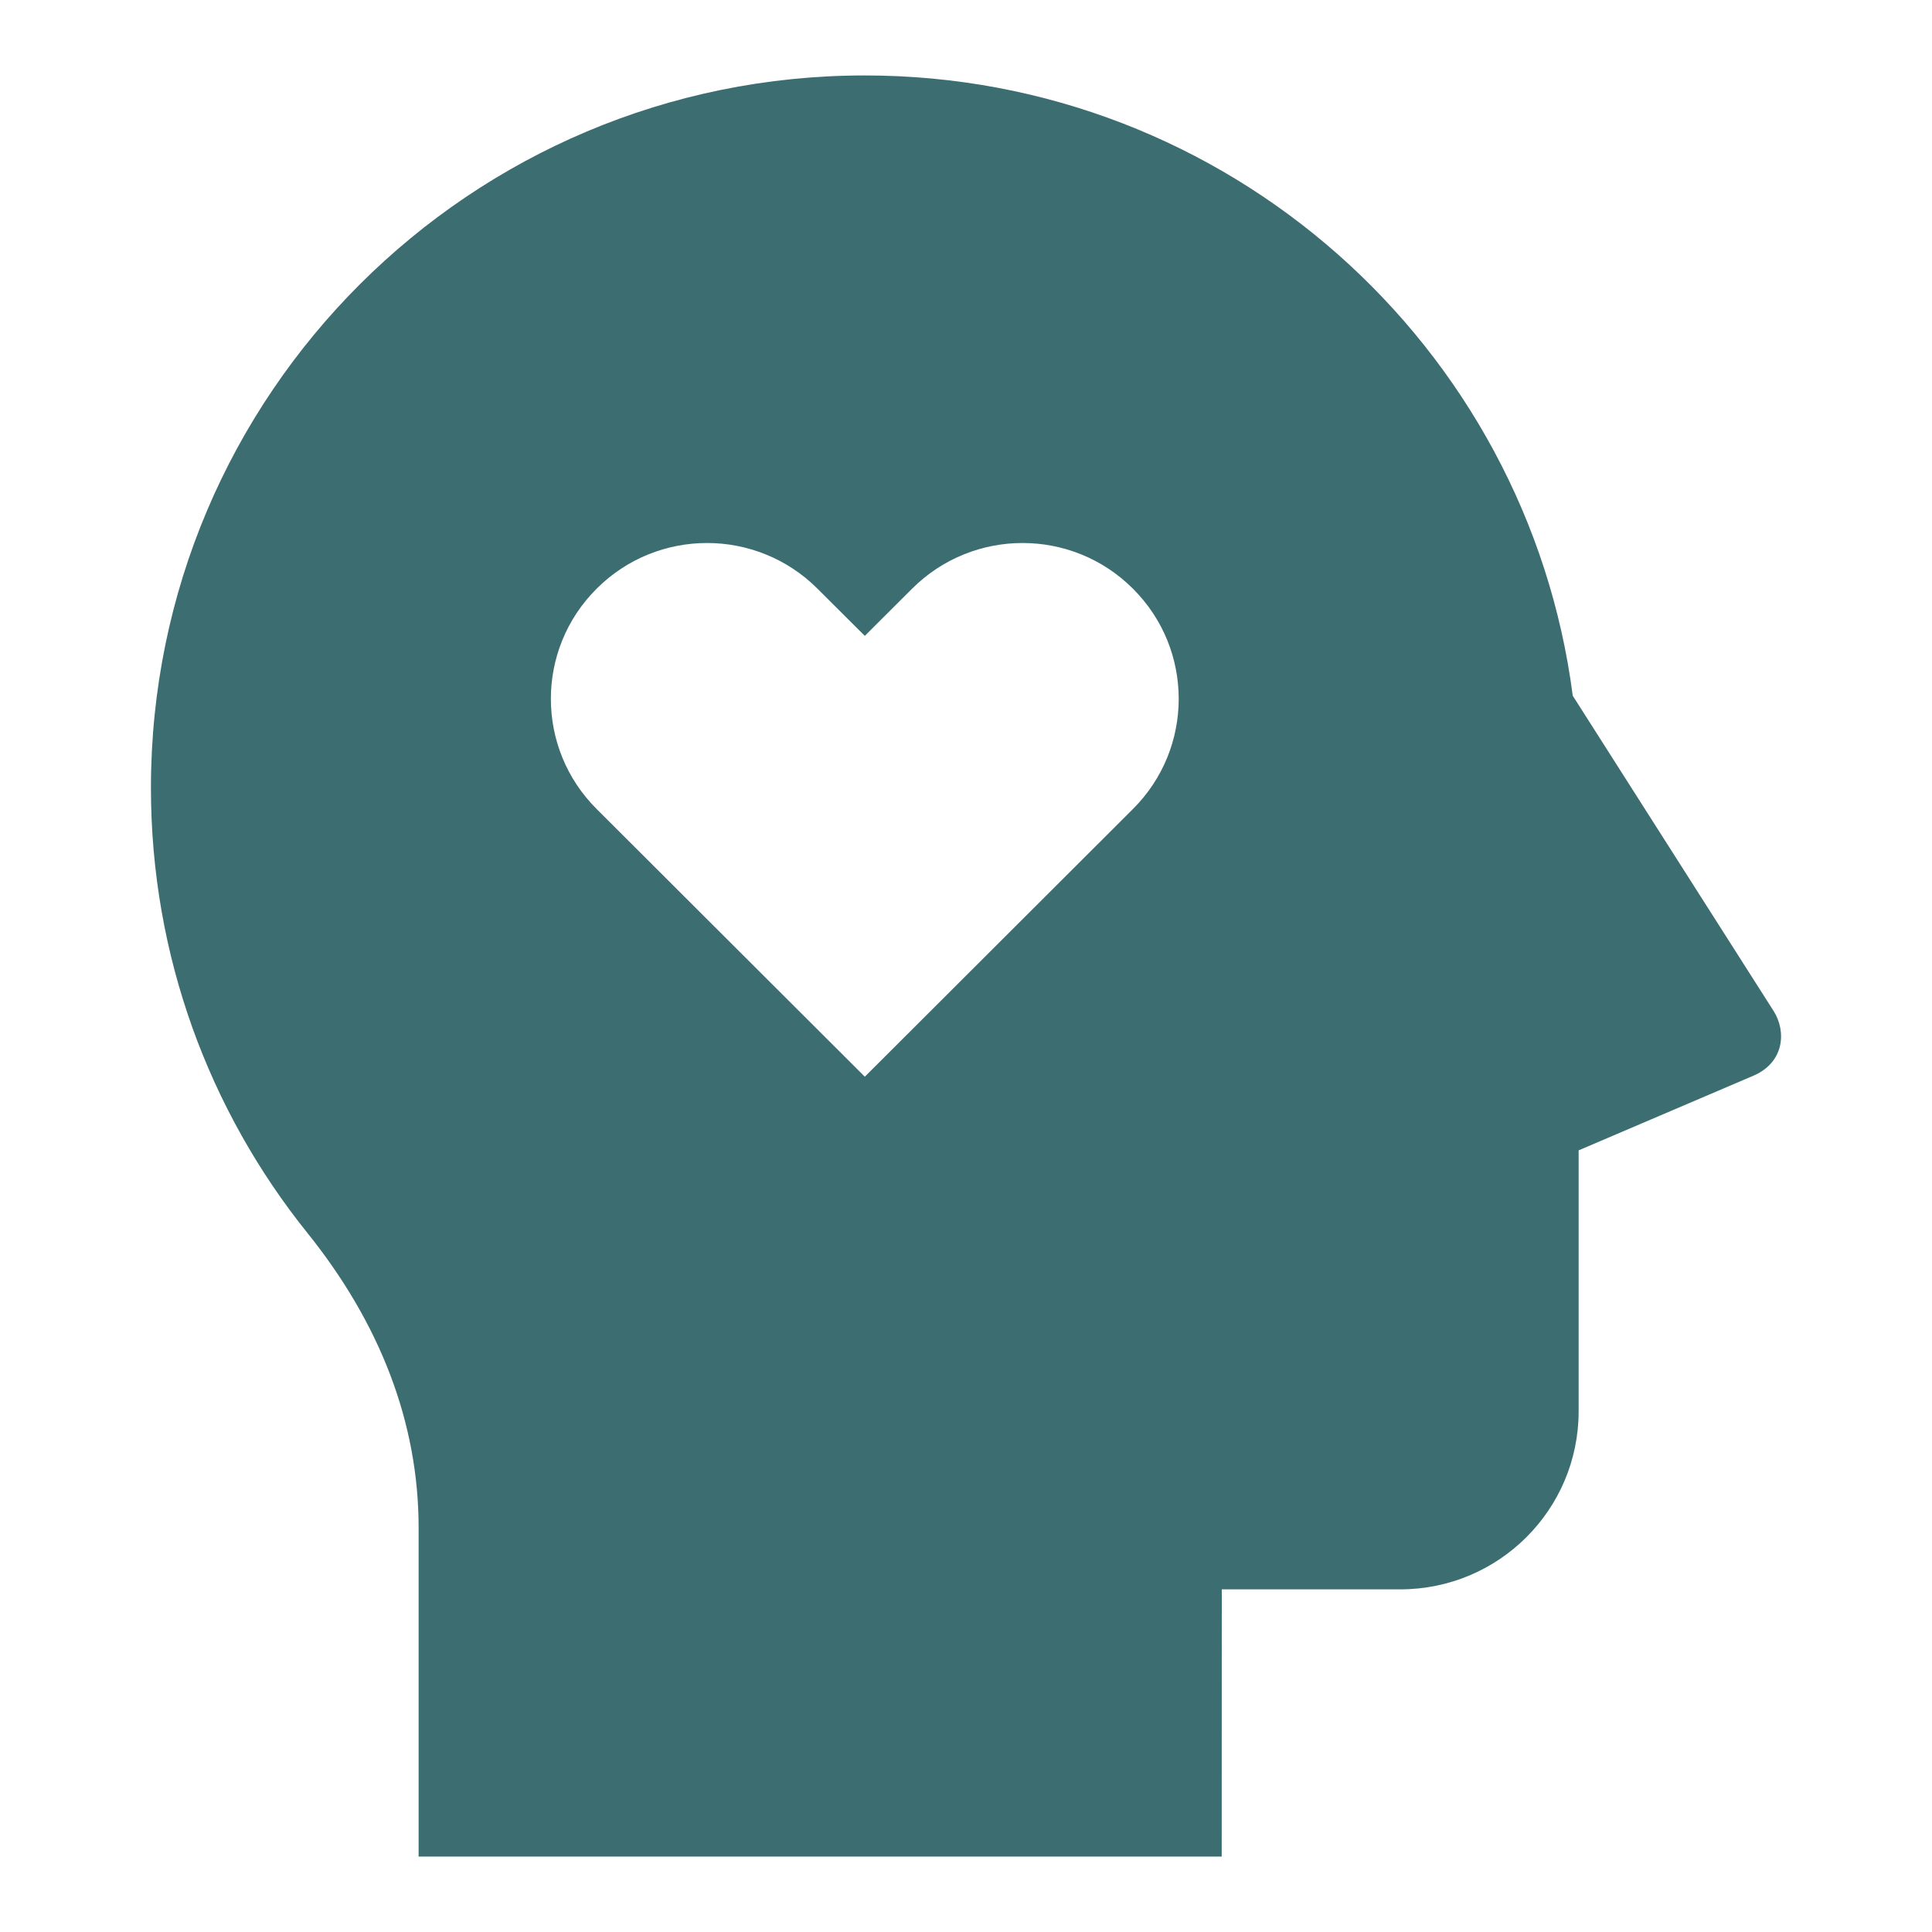 <svg width="40" height="40" viewBox="0 0 40 40" fill="none" xmlns="http://www.w3.org/2000/svg">
<path d="M17.905 1.562C25.42 1.562 31.624 7.16 32.562 14.404L36.719 20.929C36.993 21.359 36.937 21.999 36.303 22.271L32.684 23.817V29.219C32.684 31.256 31.031 32.906 28.989 32.906H25.296L25.294 38.438H8.667V31.627C8.667 29.451 7.862 27.392 6.369 25.533C4.339 23.007 3.125 19.801 3.125 16.312C3.125 8.167 9.743 1.562 17.905 1.562ZM16.925 12.188C15.662 10.927 13.615 10.927 12.353 12.188C11.089 13.447 11.089 15.49 12.353 16.75L17.905 22.292L23.456 16.75C24.72 15.49 24.72 13.447 23.456 12.188C22.195 10.927 20.148 10.927 18.884 12.188L17.905 13.165L16.925 12.188Z" fill="#3C6E71"/>
</svg>

